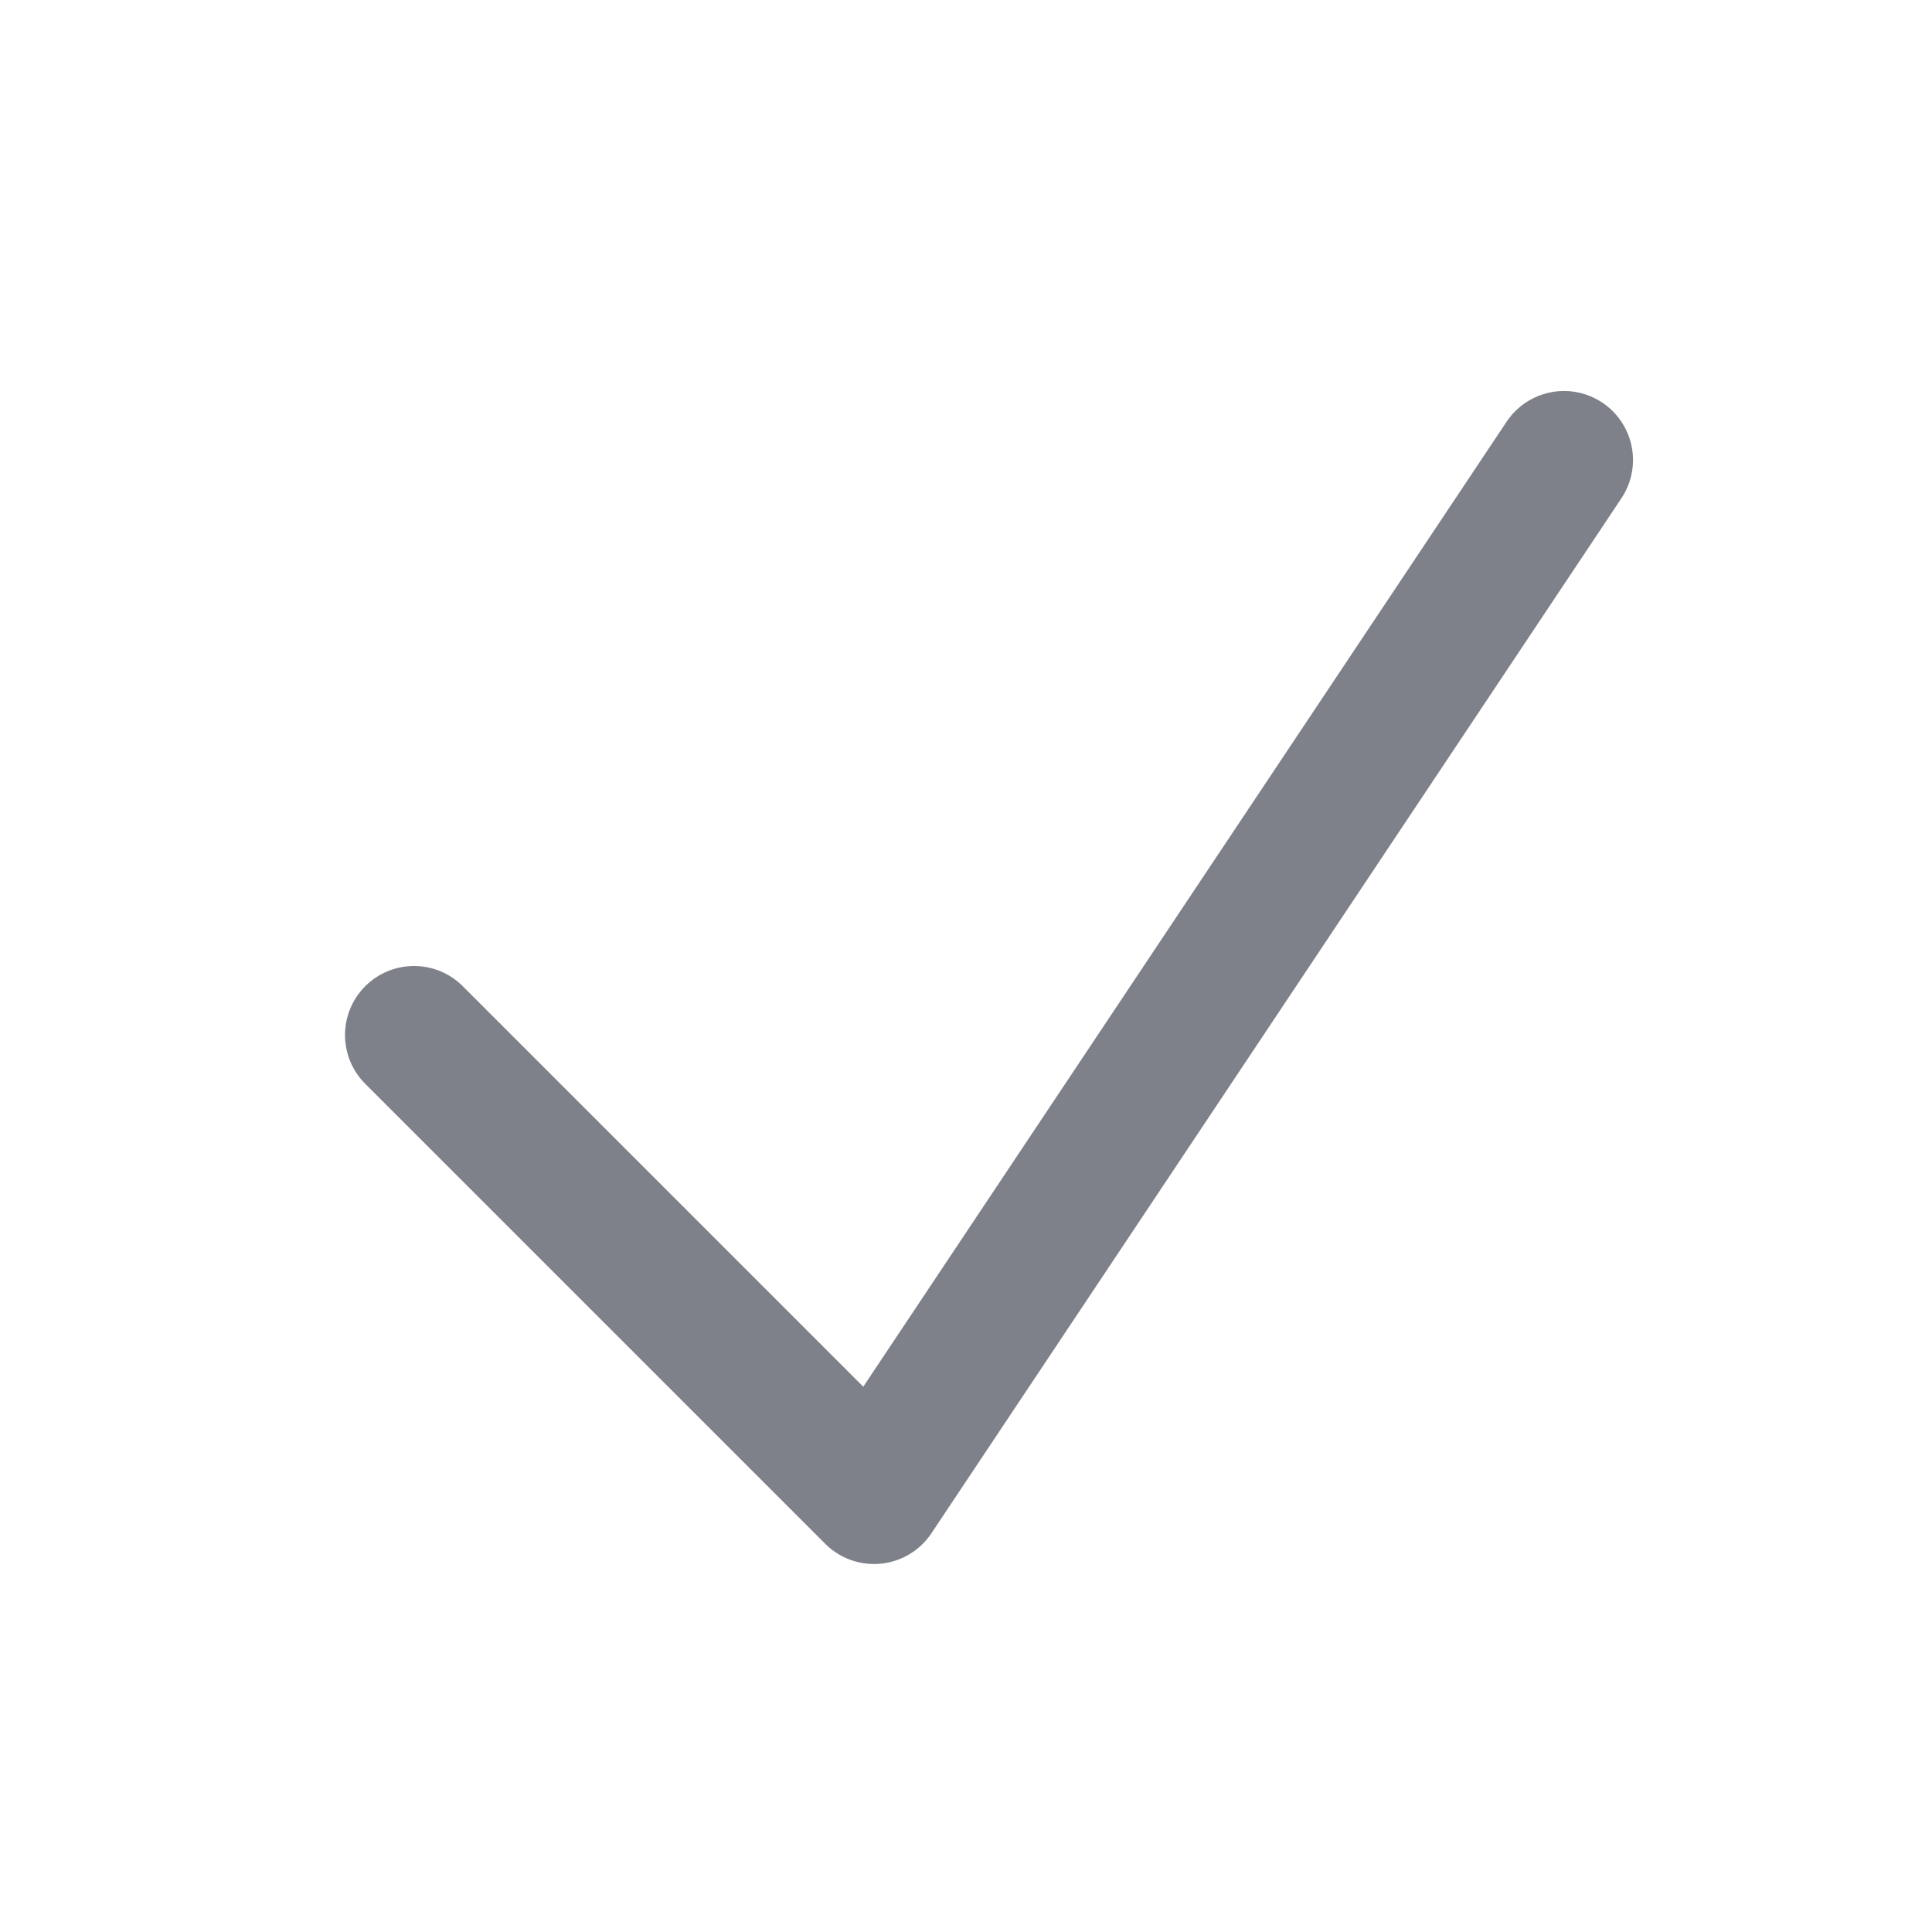 <svg width="21" height="21" viewBox="0 0 21 21" fill="none" xmlns="http://www.w3.org/2000/svg">
<path d="M4.5 11.25L9.5 16.25L17 5" stroke="#7E8189" stroke-width="1.5" stroke-linecap="round" stroke-linejoin="round"/>
</svg>
